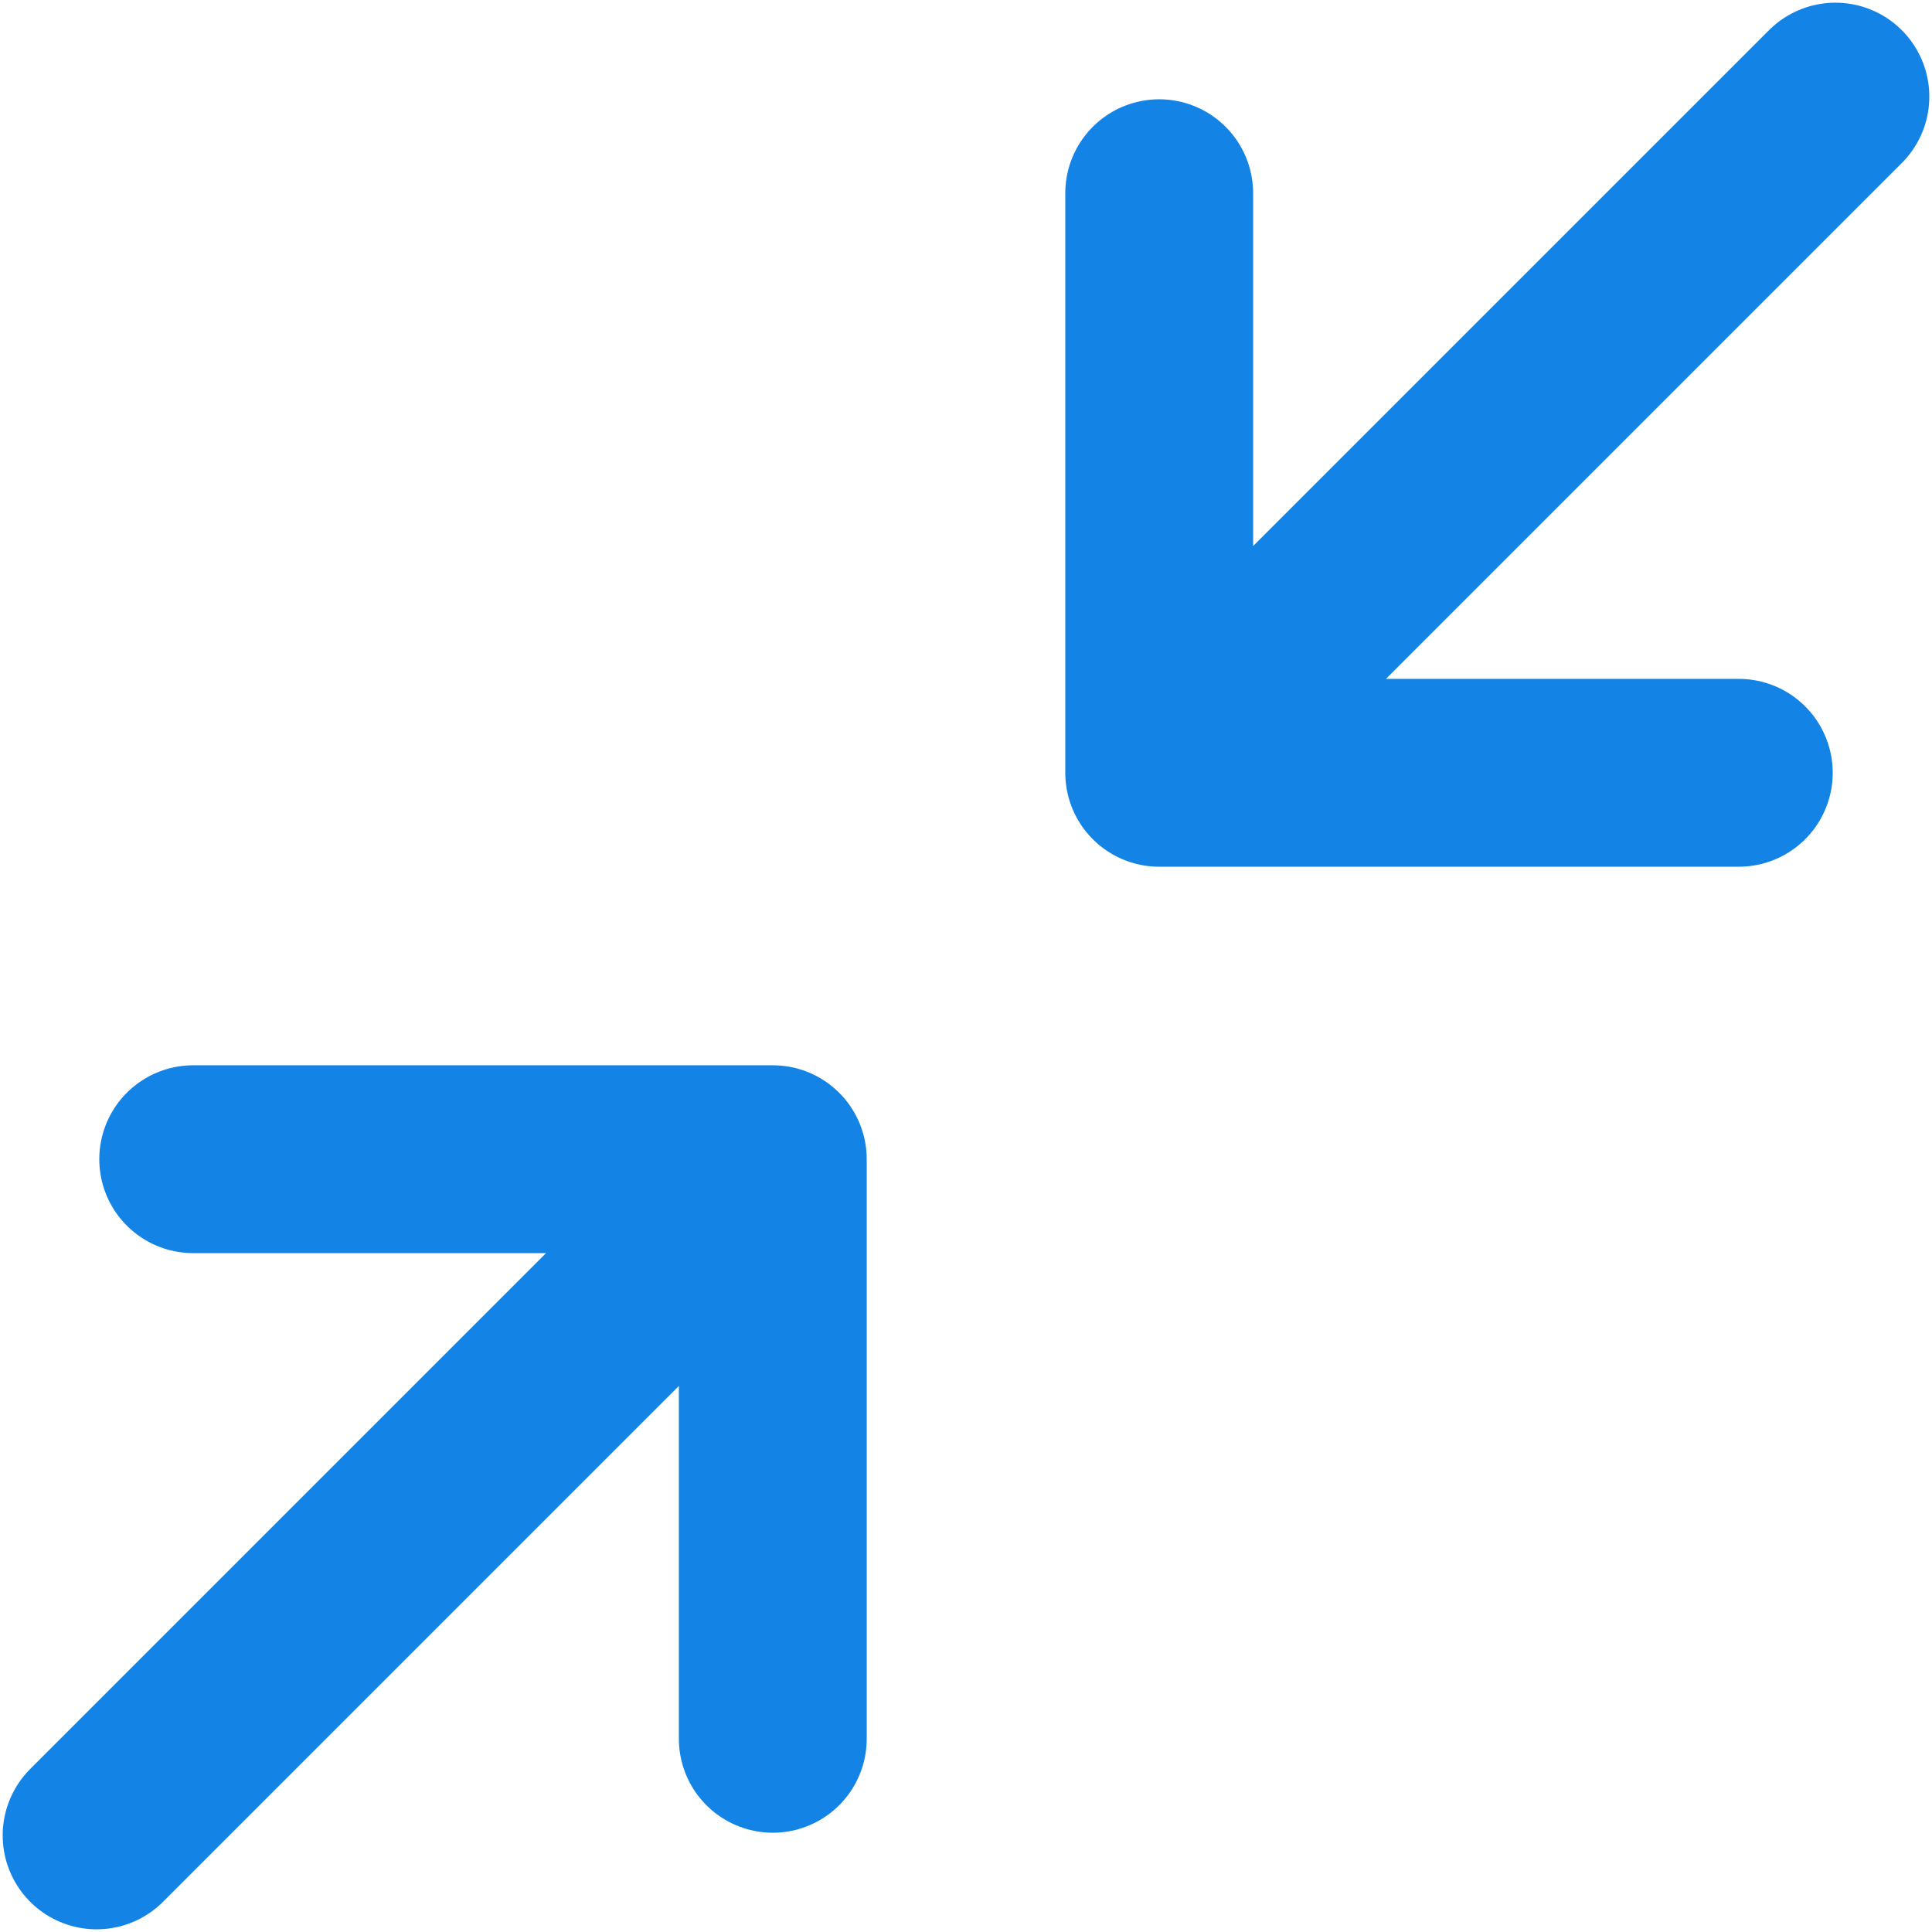 <?xml version="1.0" encoding="UTF-8"?> <svg xmlns="http://www.w3.org/2000/svg" width="36" height="36" viewBox="0 0 36 36" fill="none"><g clip-path="url(#clip0_2818_23)"><path d="M3.6 21.6H14.4M14.4 21.6V32.4M14.4 21.6L1.8 34.2M32.4 14.4H21.6M21.6 14.4V3.6M21.6 14.4L34.2 1.8" stroke="#1384E5" stroke-width="3.5" stroke-linecap="round" stroke-linejoin="round"></path></g><defs><clipPath id="clip0_2818_23"><rect width="36" height="36" fill="white"></rect></clipPath></defs></svg> 